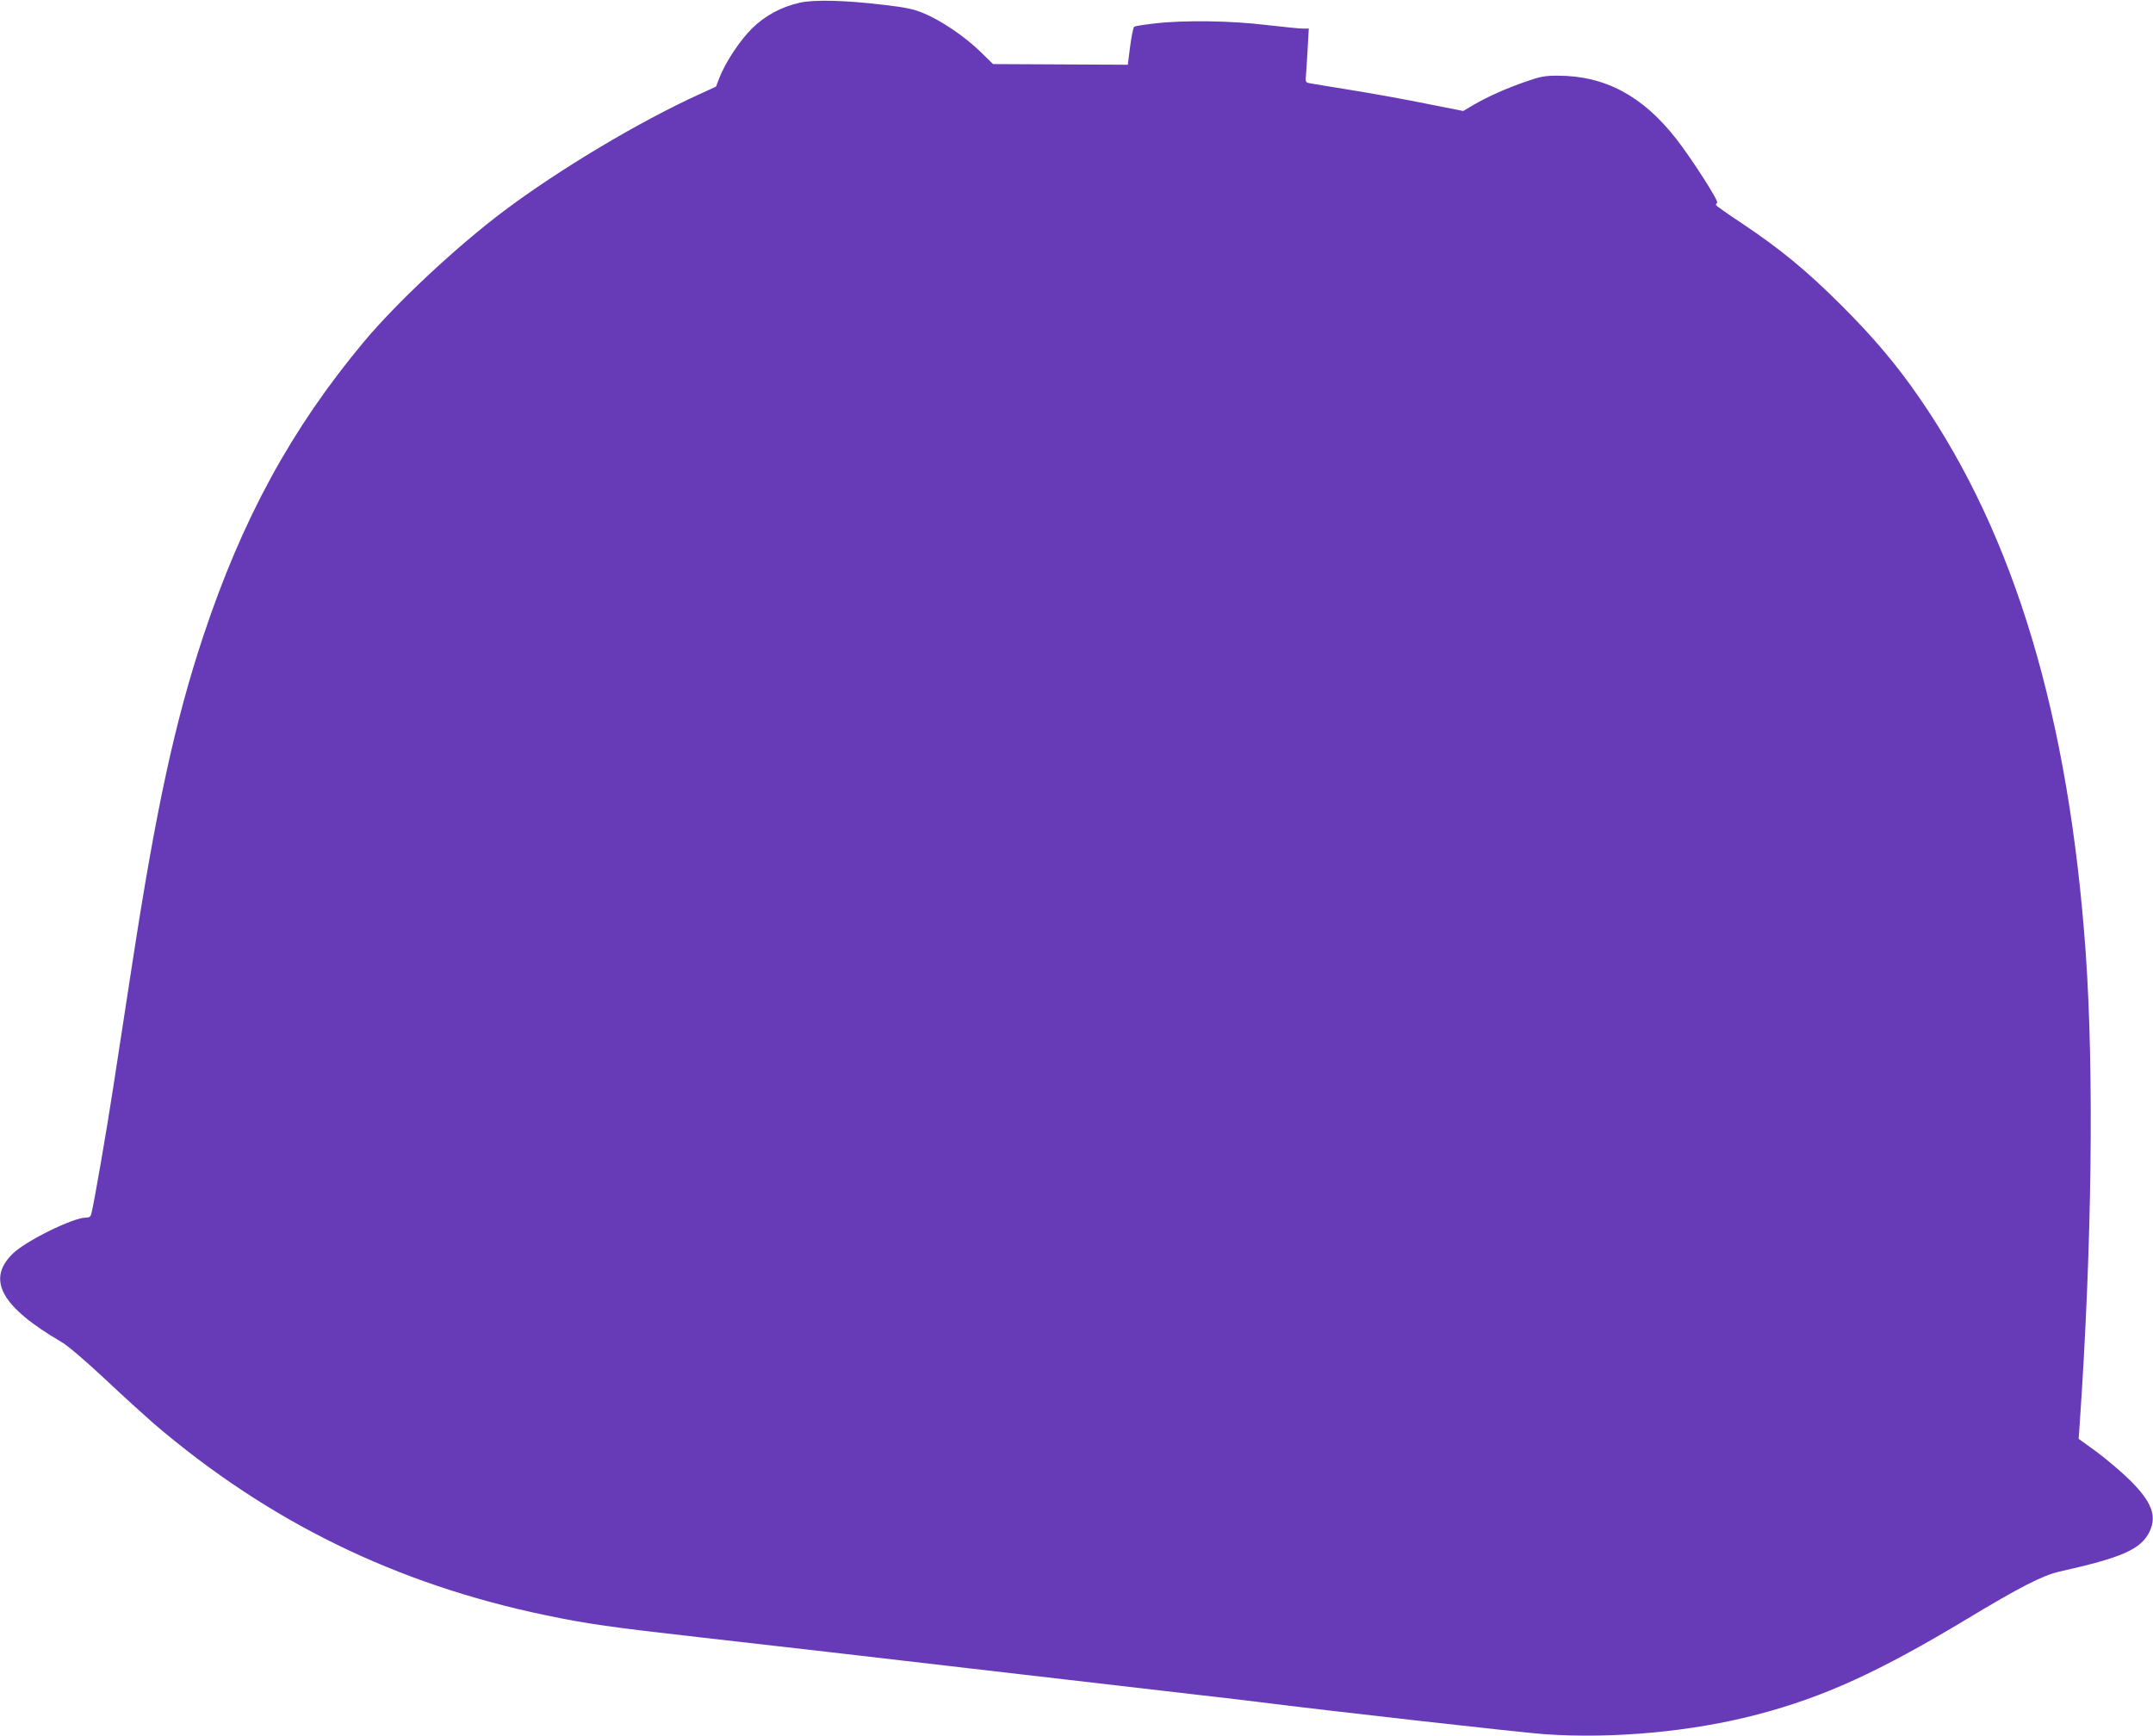 <?xml version="1.0" standalone="no"?>
<!DOCTYPE svg PUBLIC "-//W3C//DTD SVG 20010904//EN"
 "http://www.w3.org/TR/2001/REC-SVG-20010904/DTD/svg10.dtd">
<svg version="1.0" xmlns="http://www.w3.org/2000/svg"
 width="1280pt" height="1032pt" viewBox="0 0 1280 1032"
 preserveAspectRatio="xMidYMid meet">
<g transform="translate(0,1032) scale(0.1,-0.1)"
fill="#673ab7" stroke="none">
<path d="M4755 10304 c-108 -24 -207 -77 -284 -153 -72 -71 -157 -200 -193
-291 l-21 -55 -96 -44 c-359 -163 -836 -448 -1166 -696 -283 -213 -639 -546
-834 -780 -429 -515 -721 -1050 -953 -1749 -168 -506 -281 -1028 -423 -1954
-36 -235 -86 -560 -111 -722 -40 -262 -115 -696 -131 -757 -4 -17 -12 -23 -34
-23 -75 0 -357 -139 -433 -214 -158 -154 -69 -316 289 -525 37 -21 142 -111
261 -222 109 -103 240 -221 289 -264 684 -584 1438 -953 2330 -1139 244 -51
392 -72 915 -131 417 -47 1084 -124 1615 -186 917 -106 1034 -120 1328 -154
166 -19 338 -39 382 -45 409 -52 1565 -182 1695 -191 410 -29 881 15 1268 117
397 104 724 254 1246 568 315 190 450 259 551 282 368 82 481 131 533 234 47
95 16 179 -116 310 -48 47 -136 122 -195 166 l-109 79 6 85 c73 1057 86 2092
36 2805 -100 1403 -422 2479 -989 3300 -132 192 -269 355 -460 546 -209 209
-366 338 -592 489 -85 56 -155 106 -157 110 -2 5 2 11 7 14 12 8 -152 263
-244 381 -200 256 -424 375 -705 375 -75 0 -103 -5 -188 -35 -119 -41 -228
-90 -312 -139 l-61 -36 -222 44 c-122 25 -323 61 -447 81 -124 20 -235 38
-248 41 -20 4 -22 9 -17 57 2 28 7 100 10 160 l6 107 -36 0 c-19 0 -115 10
-213 21 -211 26 -492 30 -663 10 -64 -7 -121 -16 -126 -20 -5 -3 -16 -55 -24
-116 l-14 -110 -401 2 -400 2 -78 76 c-92 89 -229 182 -334 226 -61 25 -107
35 -237 50 -233 28 -414 32 -500 13z"/>
</g>
</svg>
